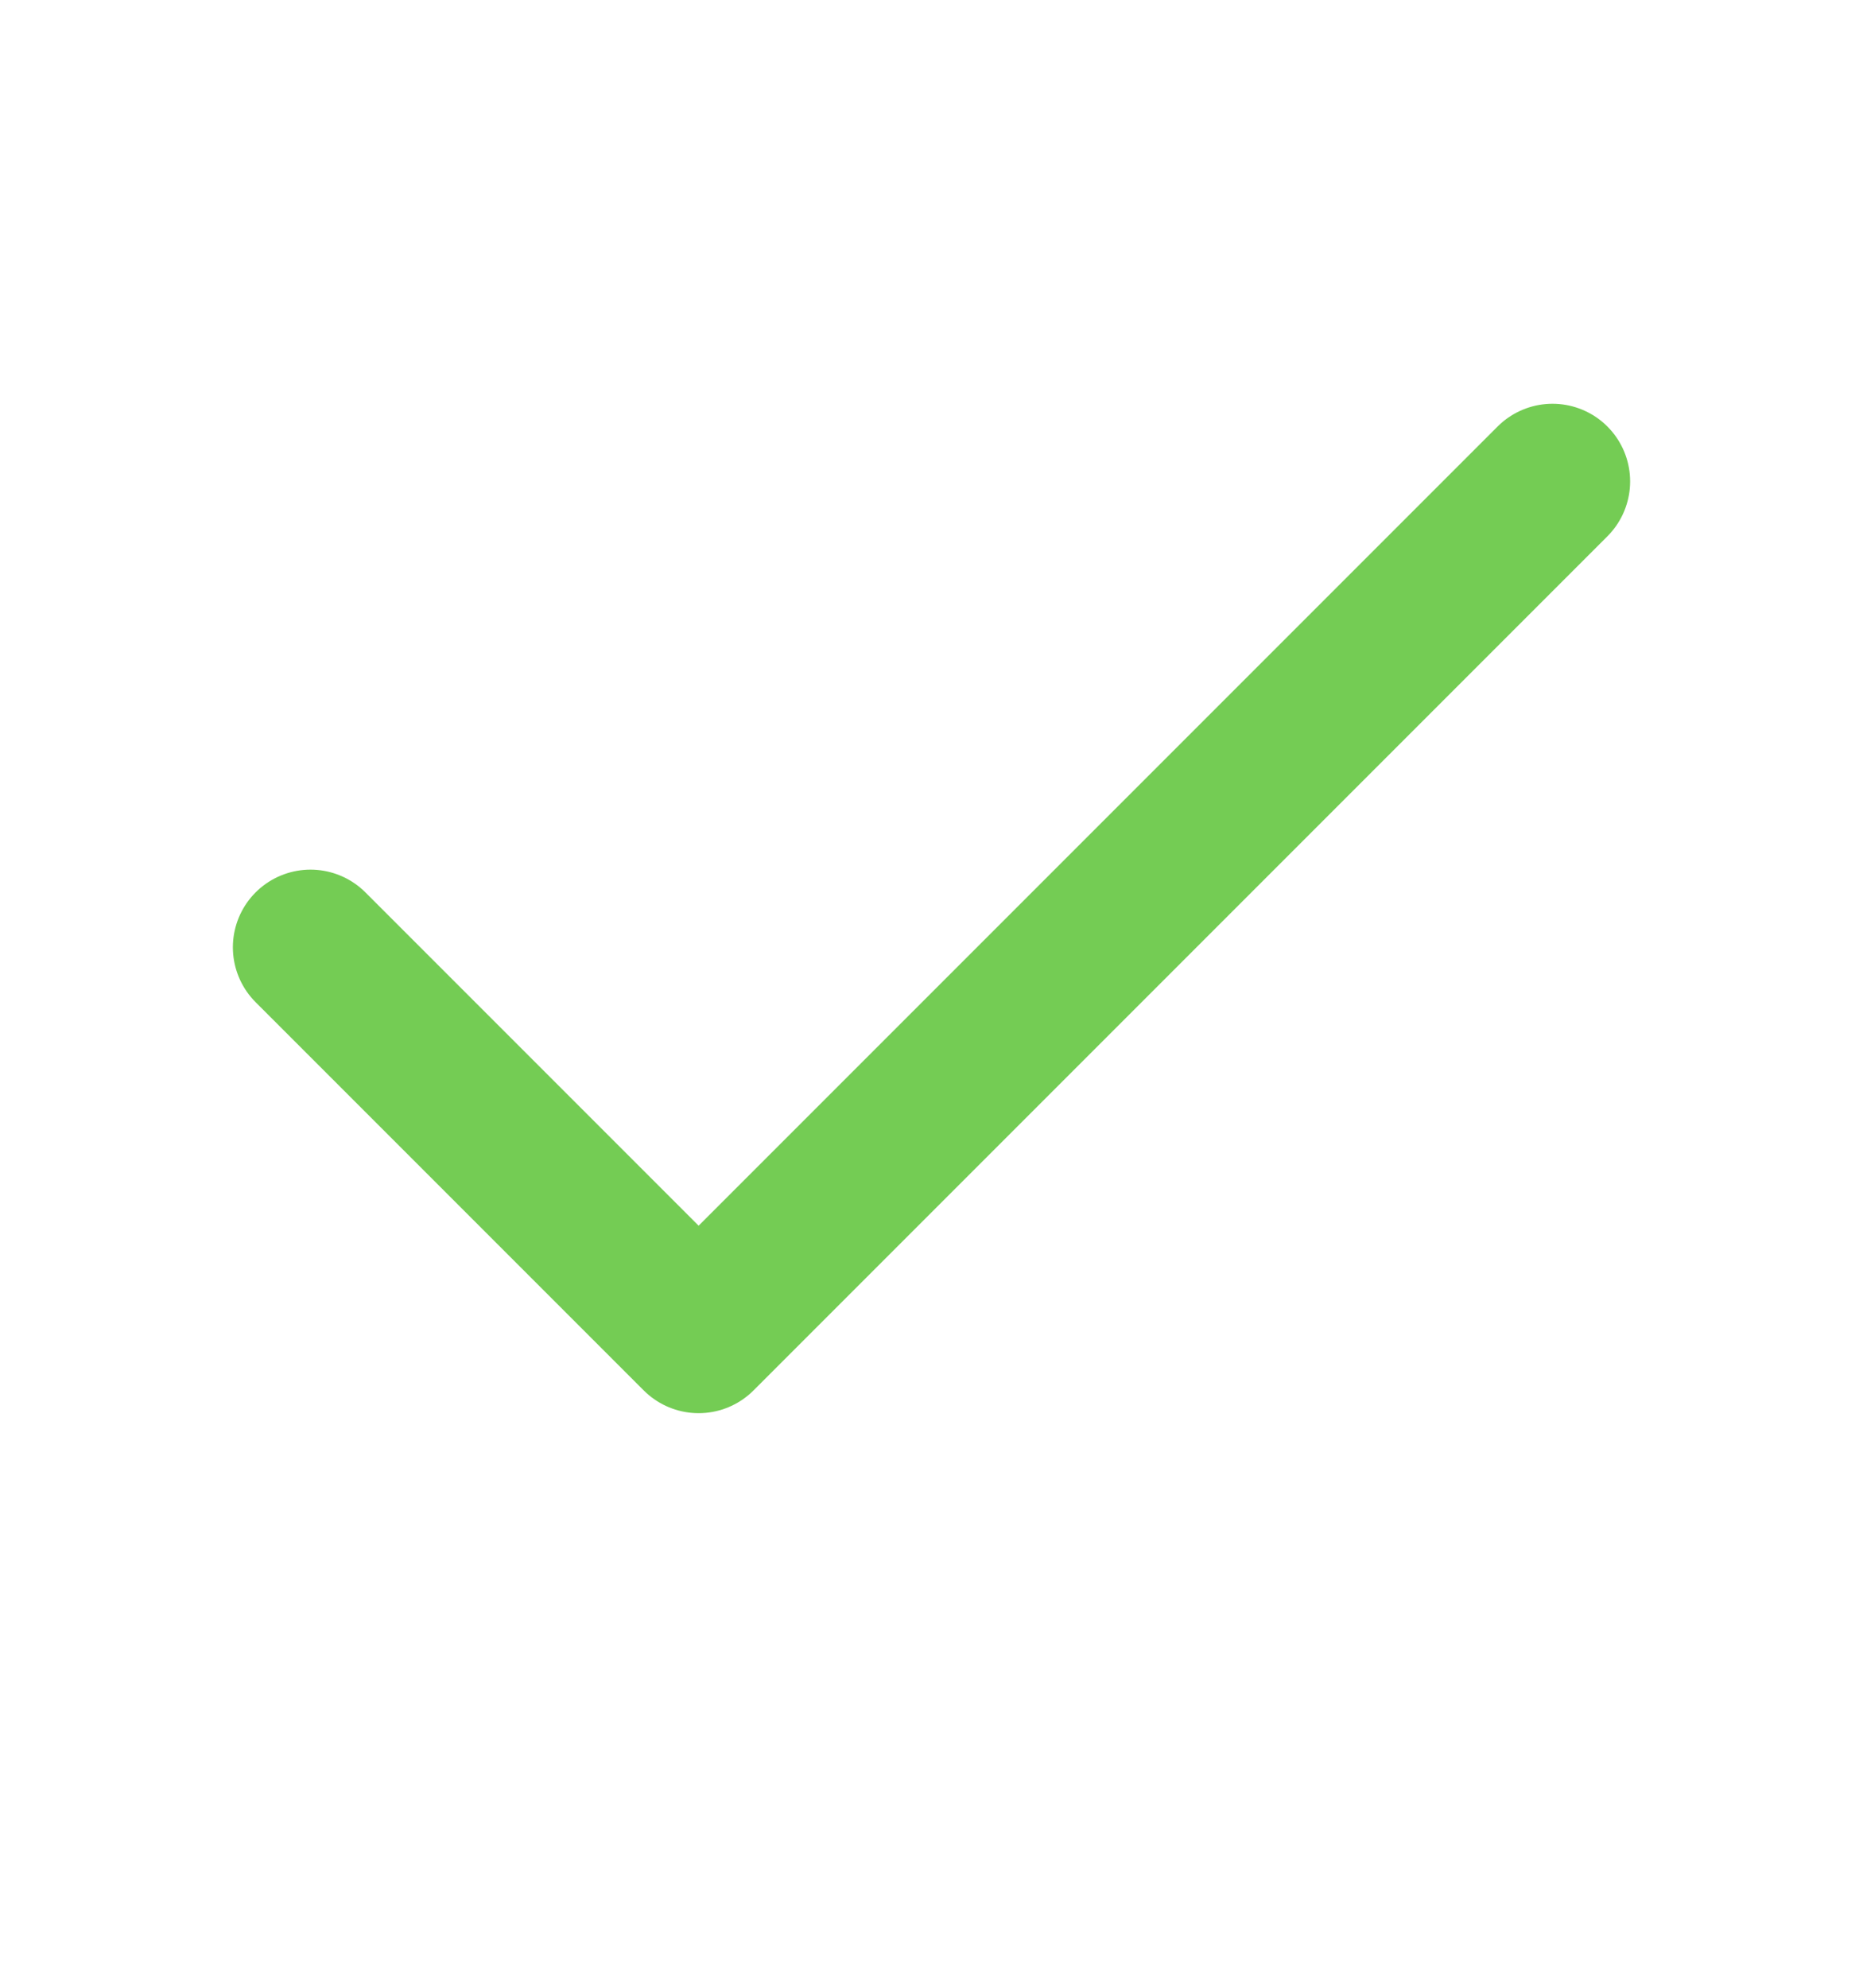 <?xml version="1.0" encoding="UTF-8"?> <svg xmlns="http://www.w3.org/2000/svg" width="15" height="16" viewBox="0 0 15 16" fill="none"> <path d="M12.5 3.875L5.625 10.75L2.5 7.625" stroke="#74CC54" stroke-width="1.25" stroke-linecap="round" stroke-linejoin="round"></path> </svg> 